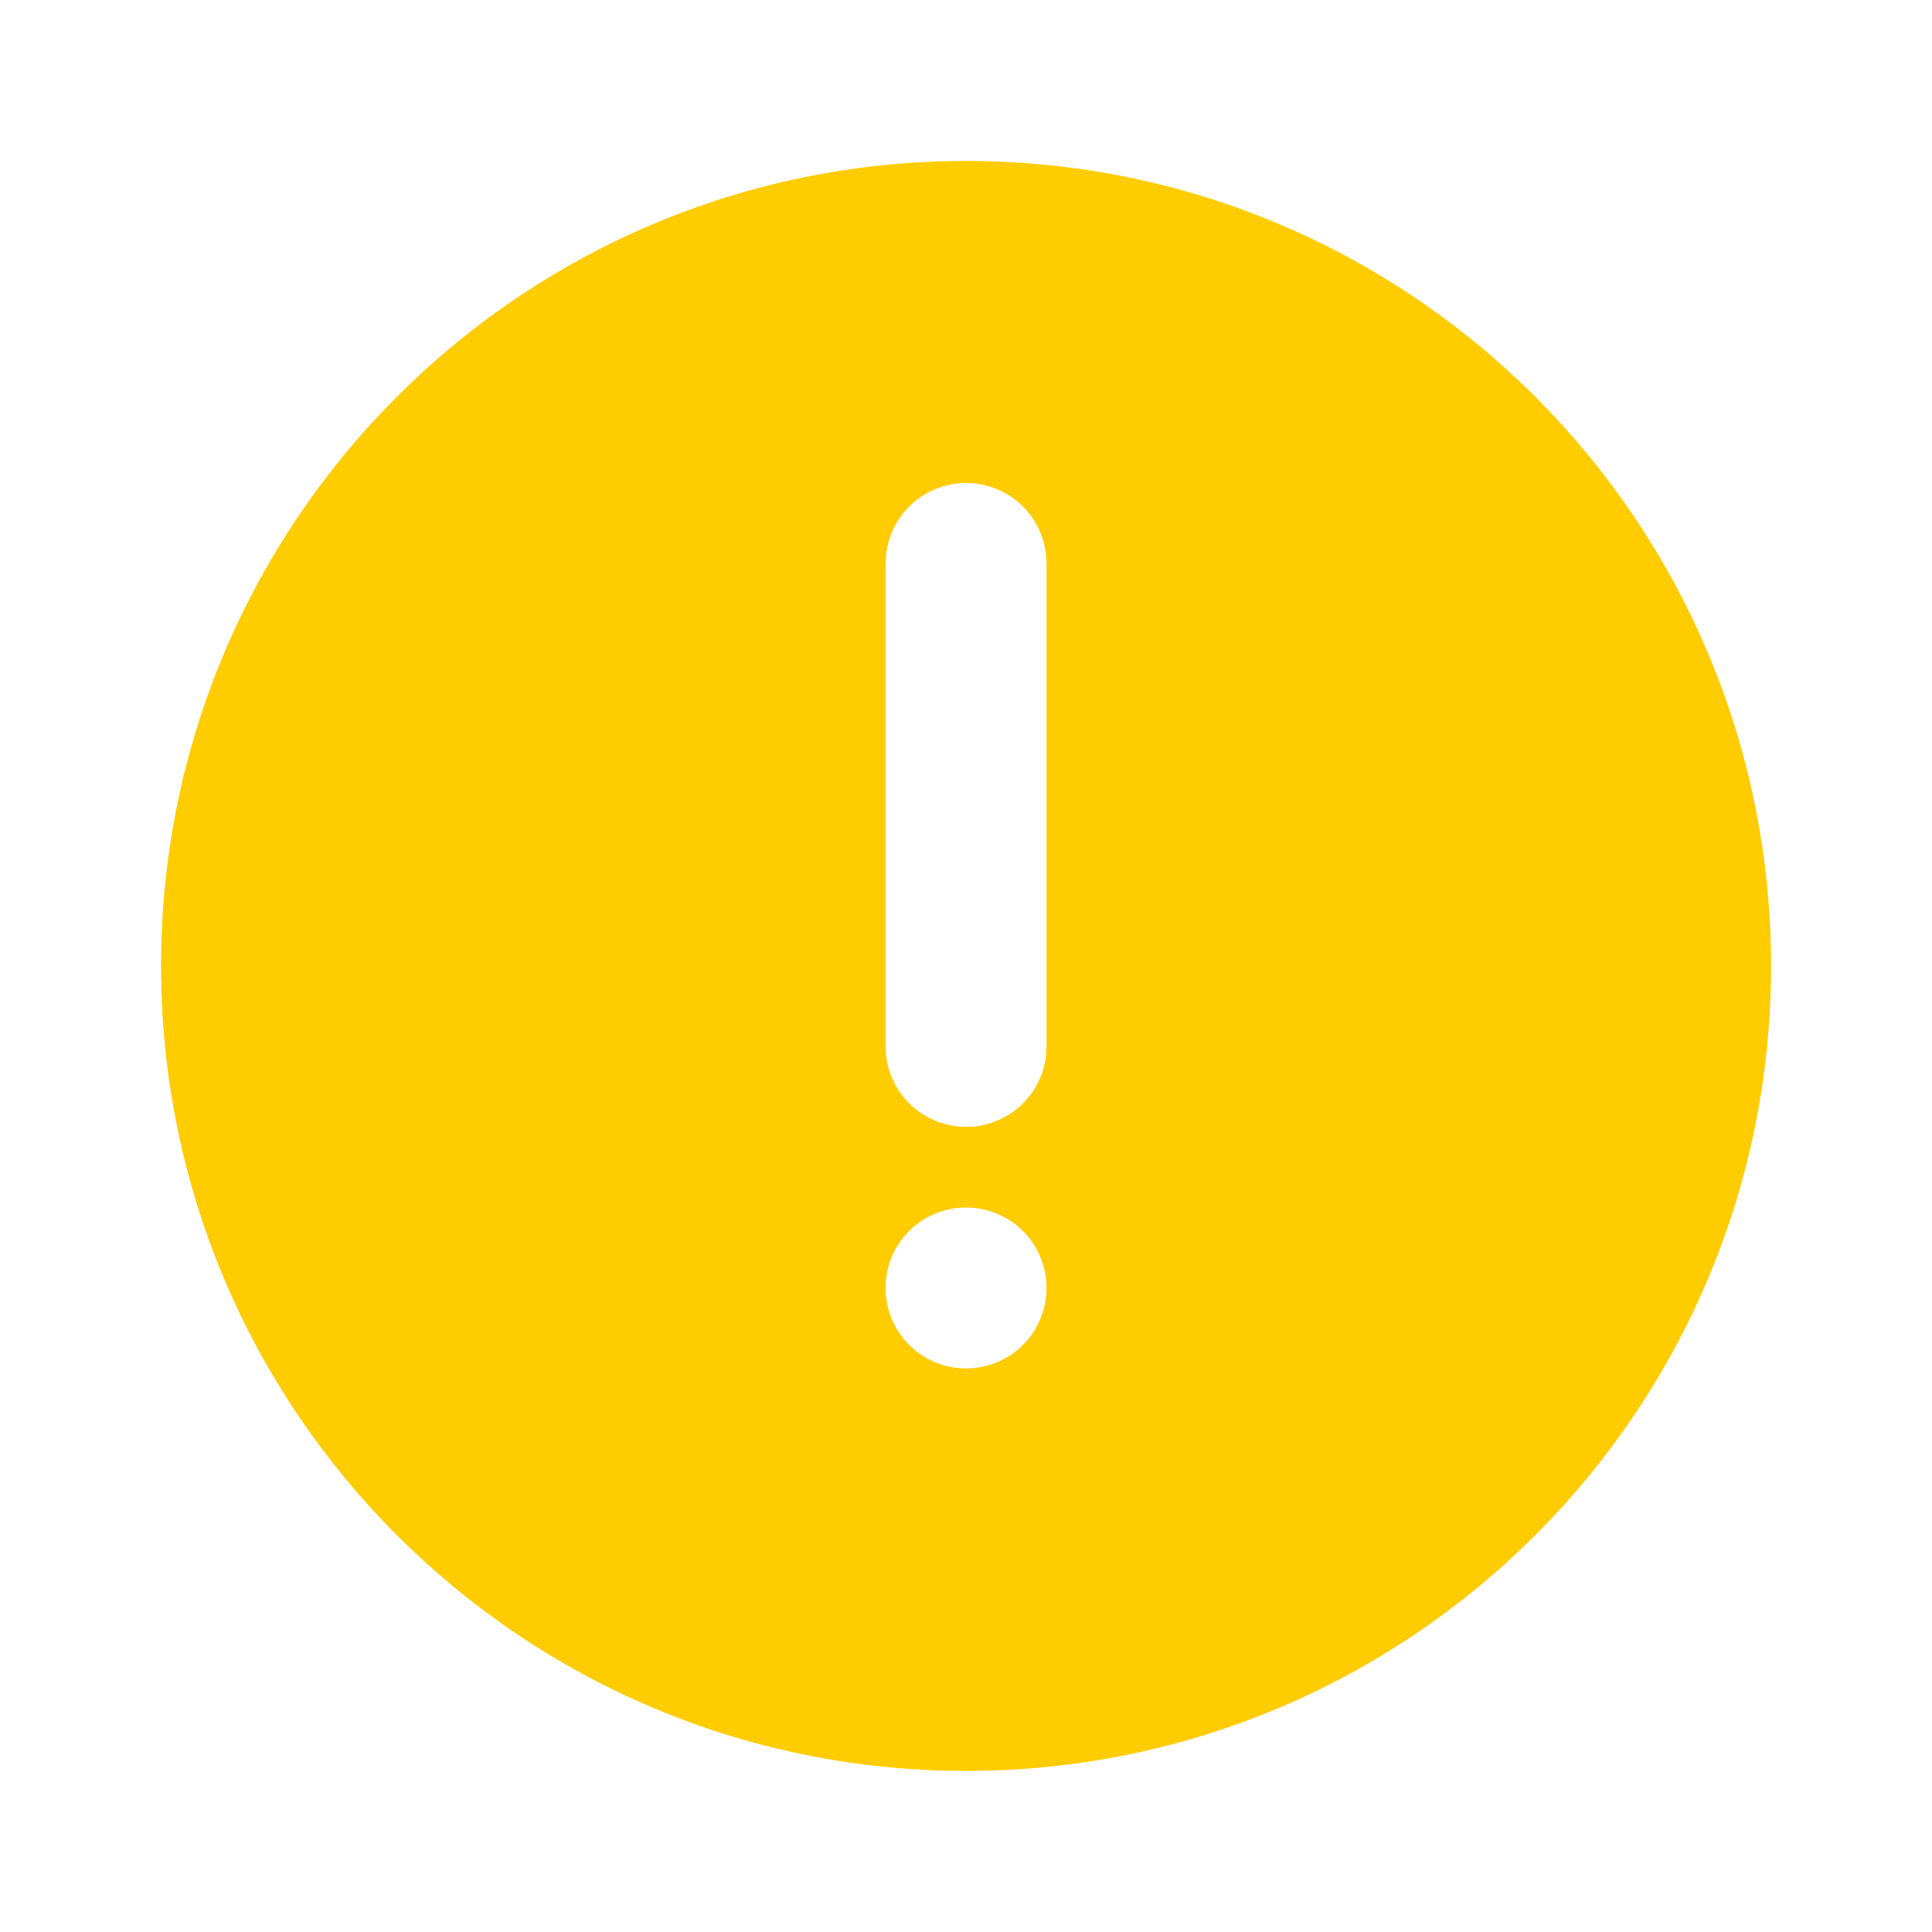 <svg width="16" height="16" viewBox="0 0 16 16" fill="none" xmlns="http://www.w3.org/2000/svg">
<g clip-path="url(#clip0_10229_223211)">
<path d="M8.001 1.333C11.683 1.333 14.667 4.318 14.667 8C14.667 11.682 11.683 14.666 8.001 14.666C4.319 14.666 1.334 11.682 1.334 8C1.334 4.318 4.319 1.333 8.001 1.333ZM8.001 10C7.824 10 7.654 10.07 7.529 10.195C7.404 10.32 7.334 10.489 7.334 10.666C7.334 10.843 7.404 11.013 7.529 11.138C7.654 11.263 7.824 11.333 8.001 11.333C8.177 11.333 8.347 11.263 8.472 11.138C8.597 11.013 8.667 10.843 8.667 10.666C8.667 10.489 8.597 10.32 8.472 10.195C8.347 10.07 8.177 10 8.001 10ZM8.001 4C7.837 4 7.68 4.06 7.558 4.168C7.436 4.277 7.358 4.426 7.339 4.588L7.334 4.666V8.666C7.334 8.836 7.399 9 7.516 9.123C7.633 9.247 7.792 9.321 7.962 9.331C8.131 9.341 8.298 9.286 8.429 9.177C8.559 9.068 8.643 8.913 8.663 8.744L8.667 8.666V4.666C8.667 4.49 8.597 4.32 8.472 4.195C8.347 4.07 8.177 4 8.001 4Z" fill="#FFCC00"/>
</g>
<defs>
<clipPath id="clip0_10229_223211">
<rect width="16" height="16" fill="white"/>
</clipPath>
</defs>
</svg>
